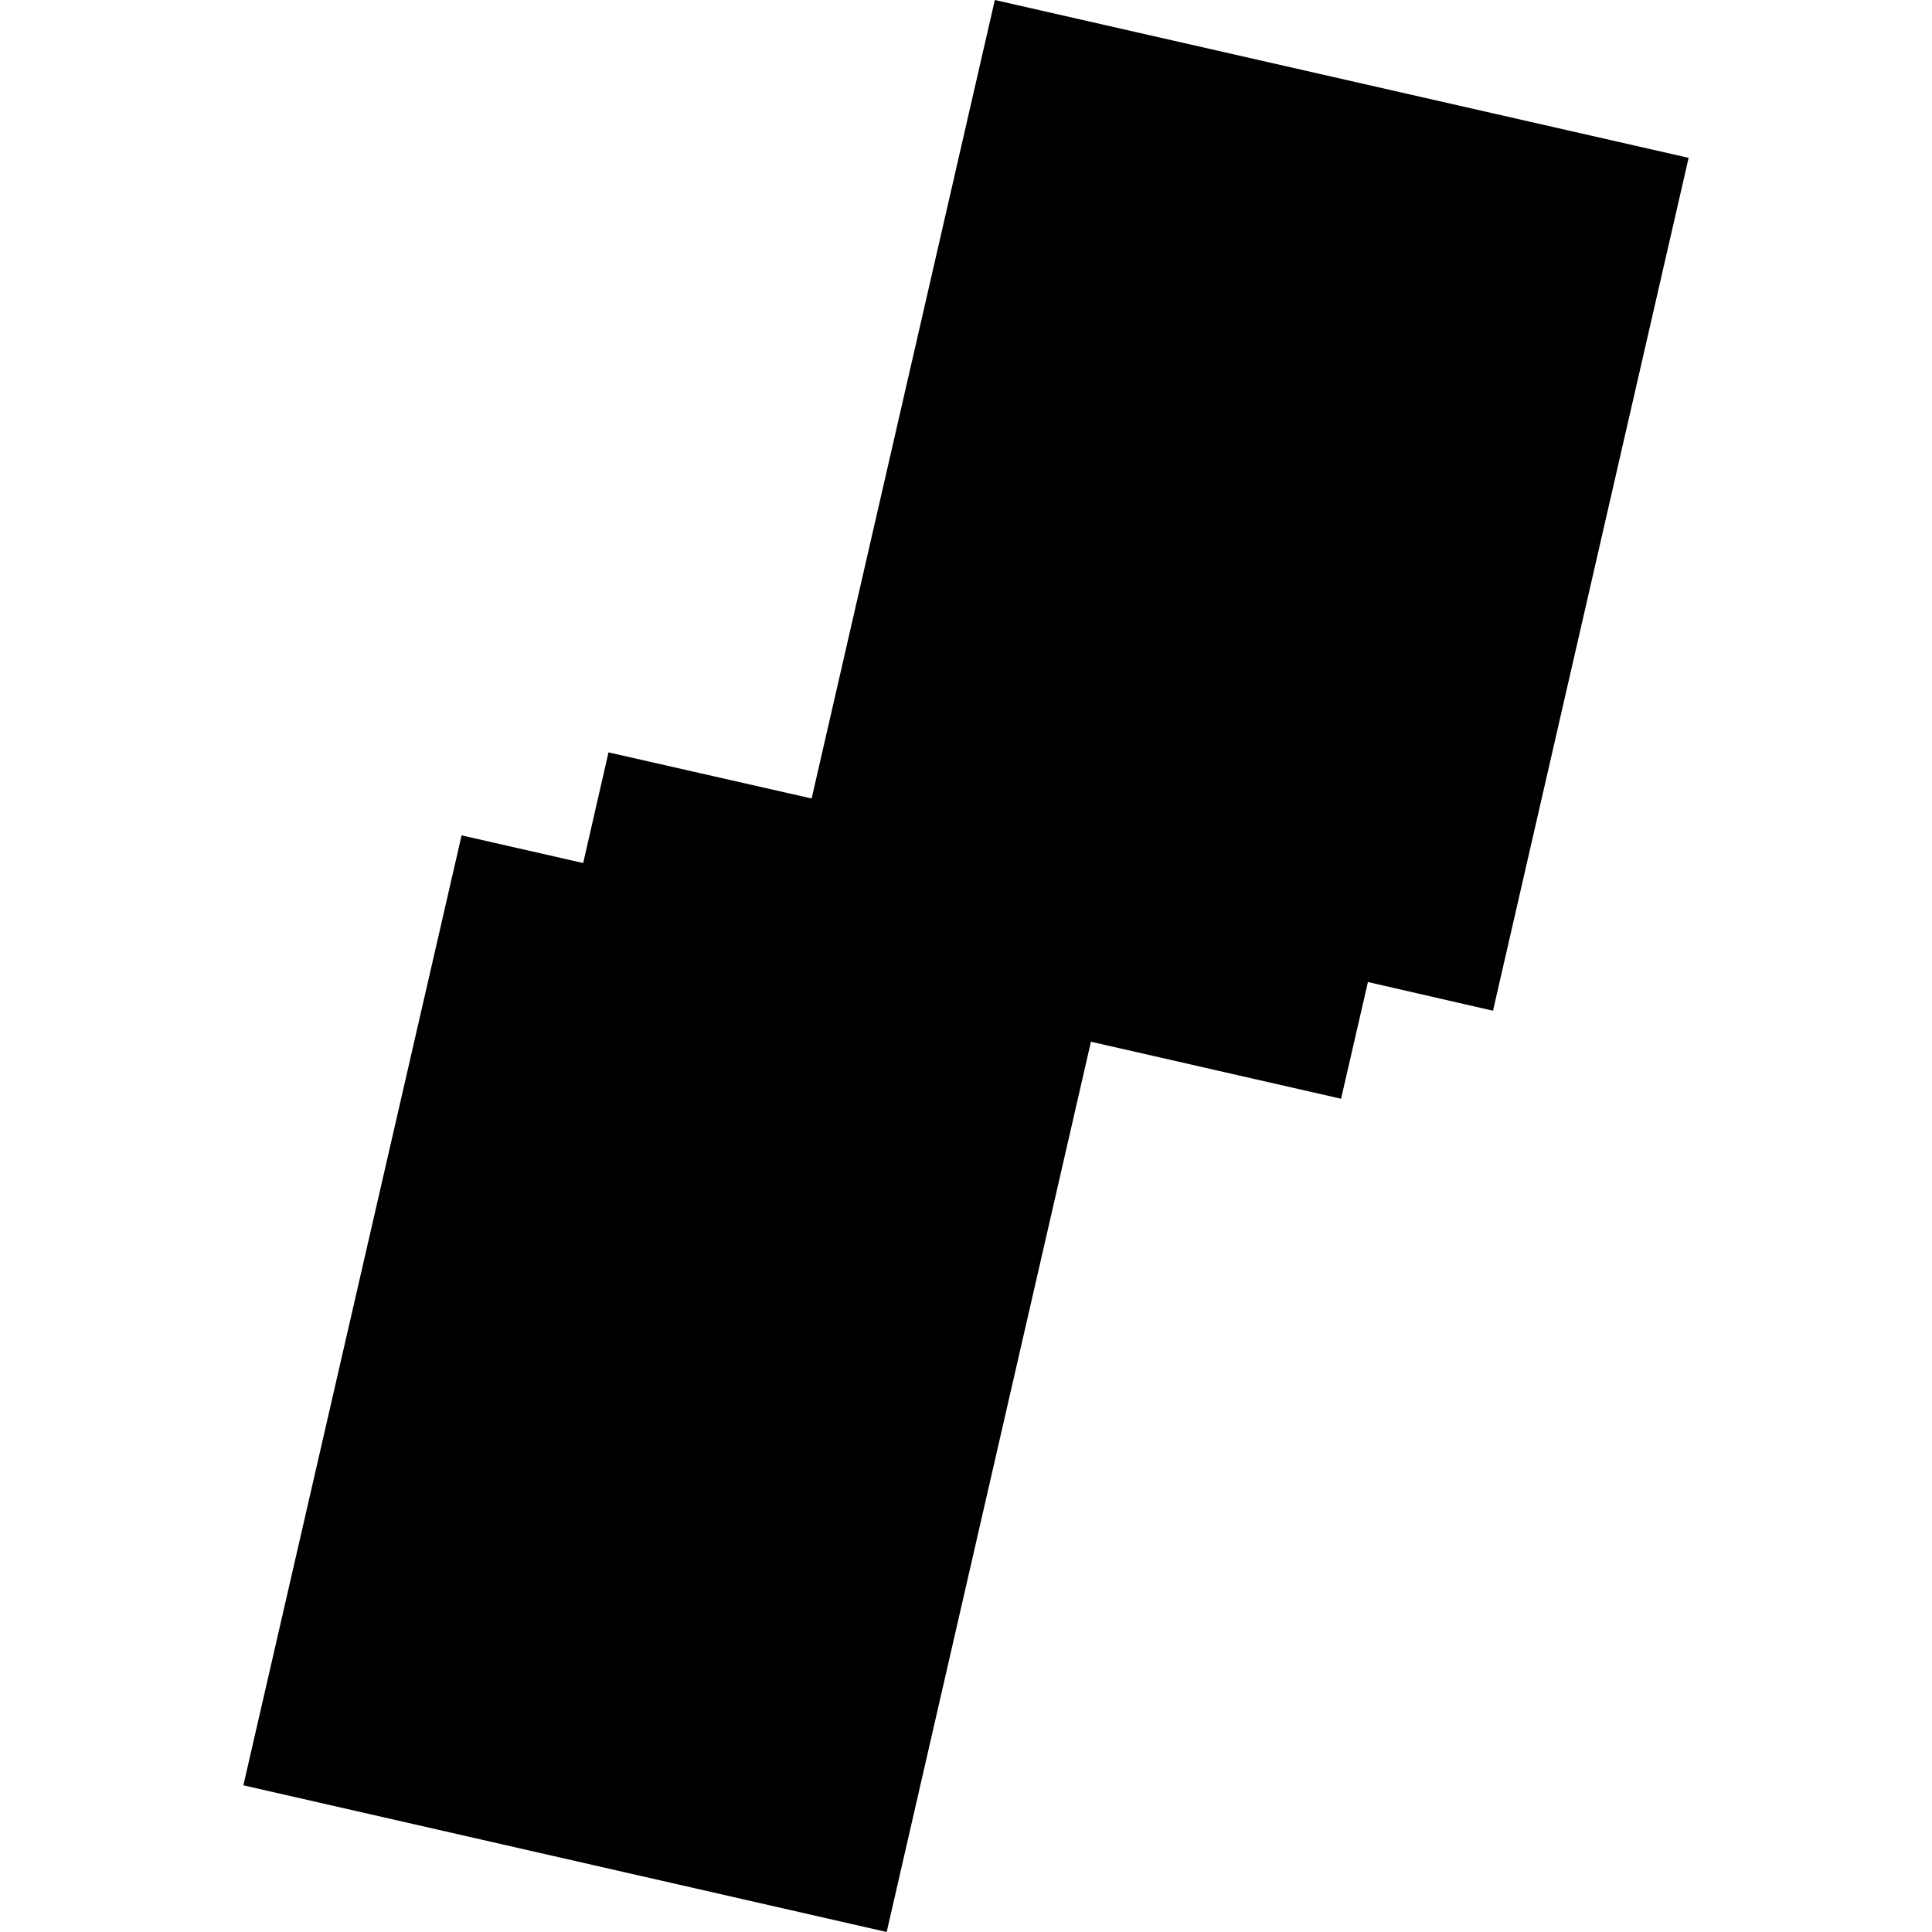 <?xml version="1.0" encoding="utf-8" standalone="no"?>
<!DOCTYPE svg PUBLIC "-//W3C//DTD SVG 1.1//EN"
  "http://www.w3.org/Graphics/SVG/1.1/DTD/svg11.dtd">
<!-- Created with matplotlib (https://matplotlib.org/) -->
<svg height="288pt" version="1.1" viewBox="0 0 288 288" width="288pt" xmlns="http://www.w3.org/2000/svg" xmlns:xlink="http://www.w3.org/1999/xlink">
 <defs>
  <style type="text/css">
*{stroke-linecap:butt;stroke-linejoin:round;}
  </style>
 </defs>
 <g id="figure_1">
  <g id="patch_1">
   <path d="M 0 288 
L 288 288 
L 288 0 
L 0 0 
z
" style="fill:none;opacity:0;"/>
  </g>
  <g id="axes_1">
   <g id="PatchCollection_1">
    <path clip-path="url(#p7d528e3753)" d="M 36.279 266.135 
L 68.809 124.526 
L 86.933 128.652 
L 90.709 112.155 
L 120.987 119.03 
L 148.3 0 
L 251.721 23.529 
L 222.559 150.667 
L 203.916 146.389 
L 199.91 163.788 
L 162.624 155.288 
L 132.176 288 
L 36.279 266.135 
"/>
   </g>
  </g>
 </g>
 <defs>
  <clipPath id="p7d528e3753">
   <rect height="288" width="215.442" x="36.279" y="0"/>
  </clipPath>
 </defs>
</svg>
